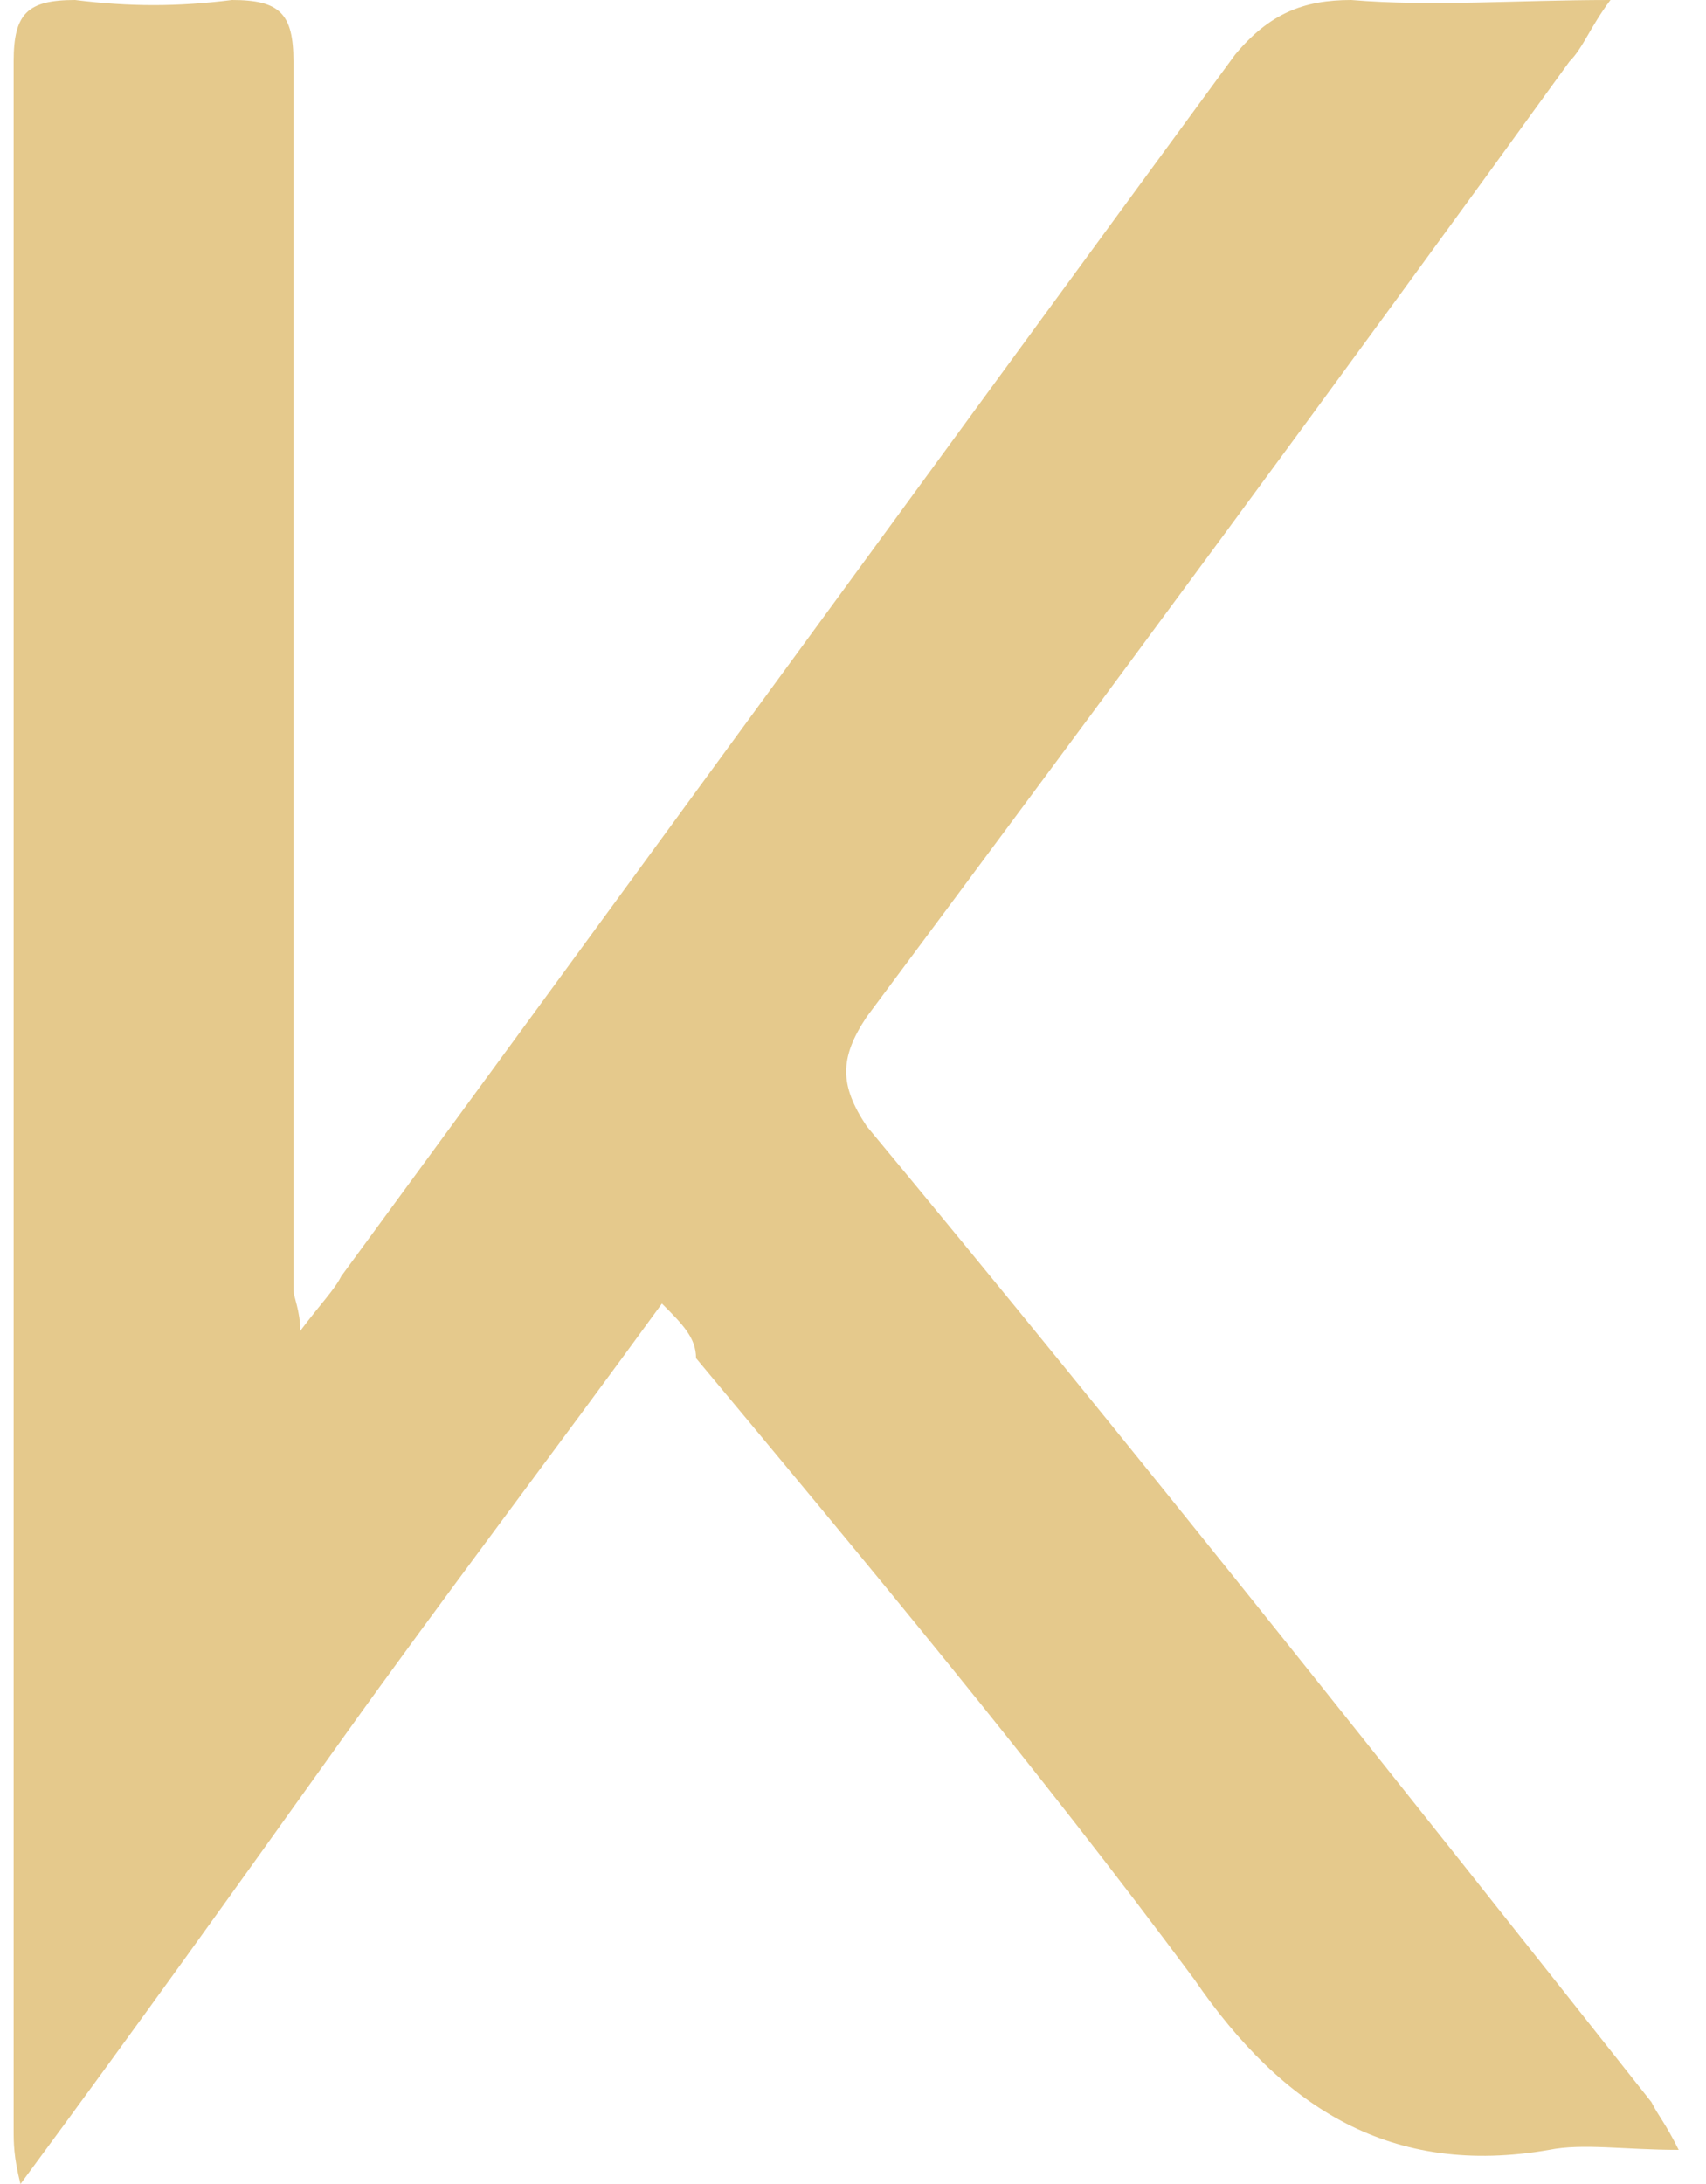 <?xml version="1.0" encoding="utf-8"?>
<!-- Generator: Adobe Illustrator 27.9.6, SVG Export Plug-In . SVG Version: 9.03 Build 54986)  -->
<svg version="1.1" id="Calque_1" xmlns="http://www.w3.org/2000/svg" xmlns:xlink="http://www.w3.org/1999/xlink" x="0px" y="0px"
	 viewBox="0 0 25 32" style="enable-background:new 0 0 25 32;" xml:space="preserve">
<style type="text/css">
	.st0{fill:#E5C98C;}
</style>
<path class="st0" d="M9.7,19.1c-1.6,2.2-3.2,4.3-4.7,6.4C3.5,27.6,2,29.7,0.3,32c-0.1-0.4-0.1-0.6-0.1-0.8c0-10.1,0-20.2,0-30.3
	C0.2,0.2,0.4,0,1.1,0c0.8,0.1,1.5,0.1,2.3,0c0.7,0,0.9,0.2,0.9,0.9c0,5.2,0,10.4,0,15.6c0,0.8,0,1.6,0,2.4c0,0.1,0.1,0.3,0.1,0.6
	c0.3-0.4,0.5-0.6,0.6-0.8c4.4-6,8.7-11.9,13.1-17.9C18.6,0.2,19.1,0,19.8,0c1.2,0.1,2.4,0,3.8,0c-0.3,0.4-0.4,0.7-0.6,0.9
	c-3.4,4.7-6.8,9.3-10.3,14c-0.4,0.6-0.4,1,0,1.6c3.9,4.7,7.7,9.5,11.5,14.3c0.1,0.2,0.2,0.3,0.4,0.7c-0.8,0-1.4-0.1-1.9,0
	c-2.3,0.4-3.9-0.6-5.2-2.5c-2.3-3.1-4.8-6.1-7.3-9.1C10.2,19.6,10,19.4,9.7,19.1z"/>
</svg>
